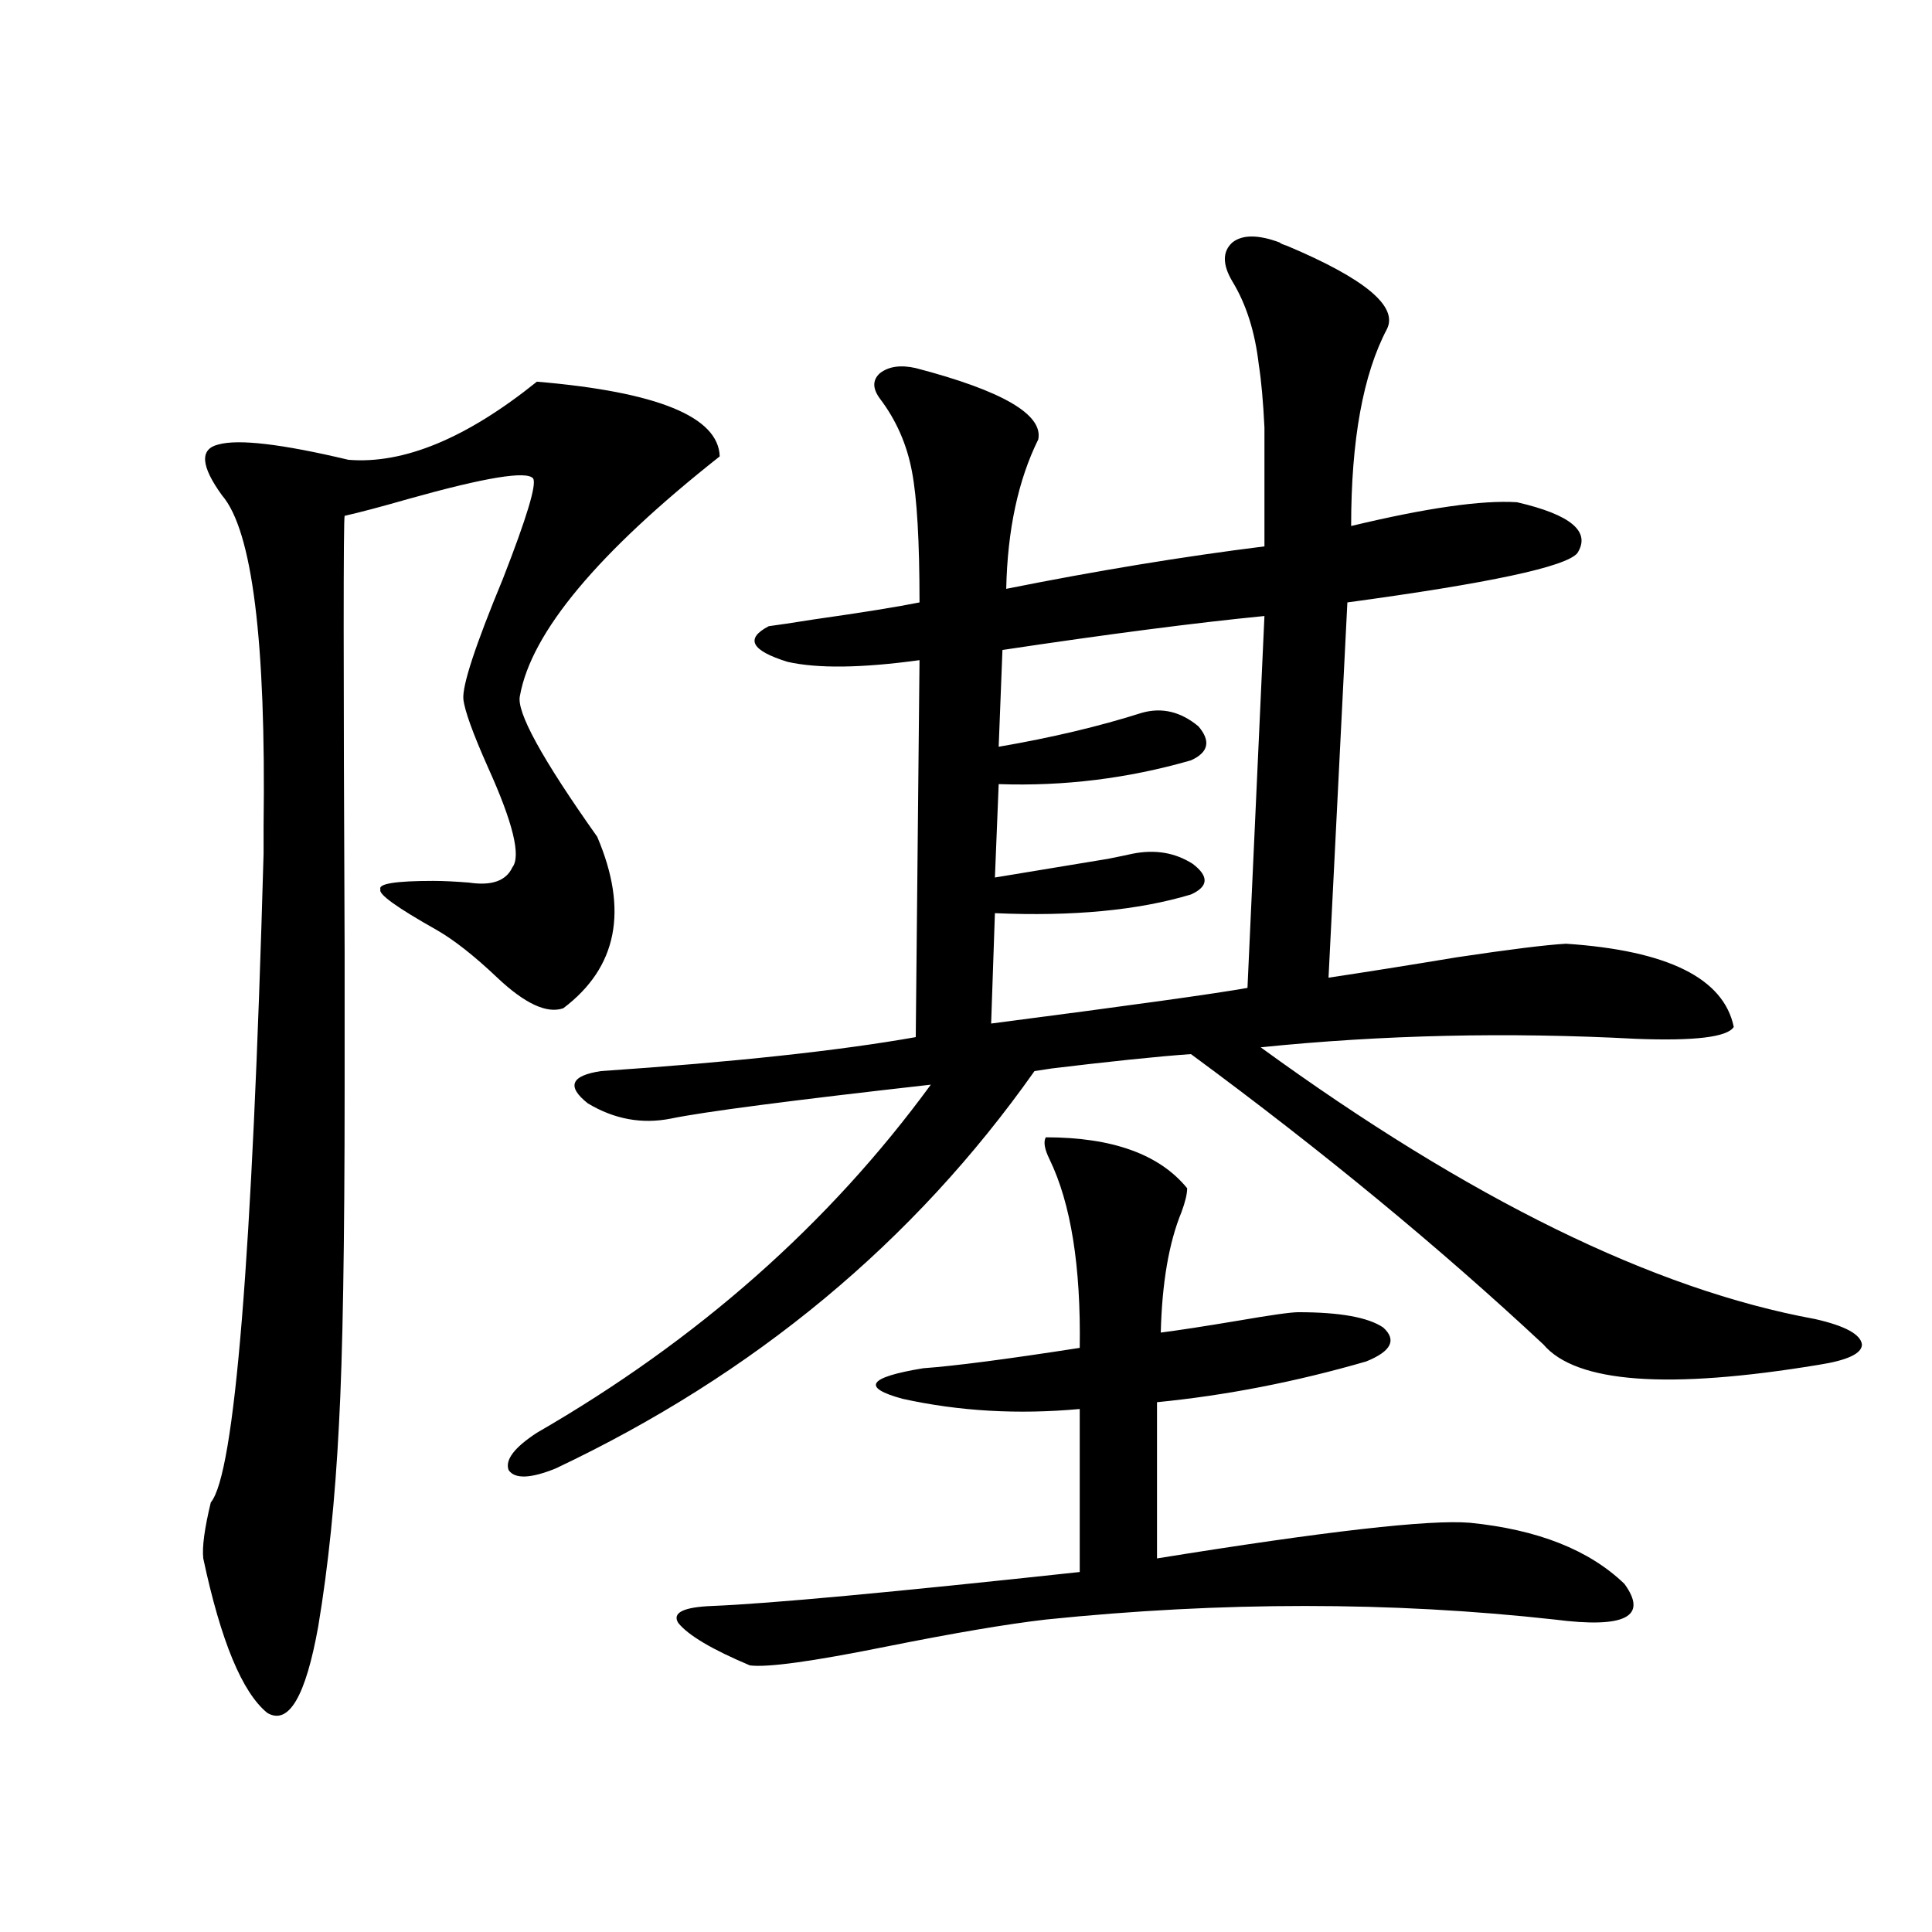 <?xml version="1.0" encoding="utf-8"?>
<!-- Generator: Adobe Illustrator 16.0.0, SVG Export Plug-In . SVG Version: 6.00 Build 0)  -->
<!DOCTYPE svg PUBLIC "-//W3C//DTD SVG 1.1//EN" "http://www.w3.org/Graphics/SVG/1.1/DTD/svg11.dtd">
<svg version="1.1" id="图层_1" xmlns="http://www.w3.org/2000/svg" xmlns:xlink="http://www.w3.org/1999/xlink" x="0px" y="0px"
	 width="1000px" height="1000px" viewBox="0 0 1000 1000" enable-background="new 0 0 1000 1000" xml:space="preserve">
<path d="M277.896,197.555c62.438,5.273,93.977,18.169,94.632,38.672c-63.093,49.809-97.559,91.118-103.412,123.926
	c-1.951,8.212,11.372,32.52,39.999,72.949c16.25,38.095,10.396,67.676-17.561,88.77c-8.46,2.939-19.847-2.334-34.146-15.82
	c-11.707-11.124-22.118-19.336-31.219-24.609c-20.822-11.714-30.578-18.745-29.268-21.094c-1.311-2.925,7.805-4.395,27.316-4.395
	c5.198,0,11.372,0.302,18.536,0.879c11.707,1.758,19.177-0.879,22.438-7.91c4.543-5.85,0.32-23.14-12.683-51.855
	c-7.805-17.578-12.042-29.292-12.683-35.156c-0.655-7.031,6.174-27.823,20.487-62.402c12.348-31.641,17.561-48.917,15.609-51.855
	c-3.262-4.092-24.725-0.577-64.389,10.547c-14.313,4.106-25.365,7.031-33.17,8.789c-0.655,2.348-0.655,77.646,0,225.879
	c0,38.672,0,62.114,0,70.313c0,80.283-0.976,138.291-2.927,174.023c-1.951,38.672-5.533,73.54-10.731,104.59
	c-6.509,36.323-15.289,51.265-26.341,44.824c-13.018-10.547-24.069-37.216-33.17-79.98c-0.655-5.85,0.641-15.518,3.902-29.004
	c12.348-14.639,21.463-126.563,27.316-335.742c0-2.925,0-7.608,0-14.063c1.296-96.089-5.854-153.218-21.463-171.387
	c-11.066-15.23-11.707-24.019-1.951-26.367c10.396-2.925,32.835-0.288,67.315,7.91C208.949,240.333,241.464,226.861,277.896,197.555
	z M662.276,125.485c0.641,0.591,1.951,1.181,3.902,1.758c40.319,17.001,57.56,31.352,51.706,43.066
	c-12.362,23.442-18.536,57.431-18.536,101.953c39.023-9.366,67.636-13.472,85.852-12.305c27.957,6.455,38.368,15.244,31.219,26.367
	c-5.854,7.031-45.532,15.532-119.021,25.488l-9.756,194.238c19.512-2.925,41.615-6.441,66.34-10.547
	c27.316-4.092,46.173-6.441,56.584-7.031c52.682,3.516,81.614,17.88,86.827,43.066c-3.262,5.273-20.167,7.333-50.73,6.152
	c-66.34-3.516-131.063-2.046-194.142,4.395c107.955,78.525,203.563,125.395,286.822,140.625c15.609,3.516,23.734,7.91,24.39,13.184
	c0,4.697-7.484,8.212-22.438,10.547c-78.047,12.895-125.53,9.38-142.436-10.547c-53.992-50.386-114.799-100.484-182.435-150.293
	c-16.92,1.181-42.285,3.818-76.096,7.91c24.055-3.516,22.438-3.213-4.878,0.879c-62.438,88.481-145.042,157.036-247.799,205.664
	c-13.018,5.273-21.143,5.576-24.39,0.879c-1.951-5.273,2.927-11.714,14.634-19.336c83.245-48.038,151.216-108.105,203.897-180.176
	c-72.849,8.212-117.726,14.063-134.631,17.578c-14.969,2.939-29.268,0.302-42.926-7.91c-11.066-8.789-8.78-14.351,6.829-16.699
	c68.932-4.683,123.244-10.547,162.923-17.578l1.951-195.117c-29.923,4.106-52.682,4.395-68.291,0.879
	c-18.871-5.85-22.118-12.002-9.756-18.457c4.543-0.577,12.348-1.758,23.414-3.516c24.71-3.516,42.926-6.441,54.633-8.789
	c0-31.641-1.311-54.19-3.902-67.676c-2.606-14.063-8.14-26.656-16.585-37.793c-3.902-5.273-3.902-9.668,0-13.184
	c4.543-3.516,10.731-4.395,18.536-2.637c44.877,11.728,66.005,24.033,63.413,36.914c-10.411,21.094-15.944,46.884-16.585,77.344
	c46.828-9.366,91.37-16.699,133.655-21.973c0-29.883,0-50.386,0-61.523c-0.655-13.472-1.631-24.307-2.927-32.52
	c-1.951-16.988-6.509-31.338-13.658-43.066c-5.213-8.789-5.213-15.518,0-20.215C643.085,121.392,651.21,121.392,662.276,125.485z
	 M541.304,588.668c34.466,0,58.855,8.789,73.169,26.367c0,2.939-0.976,7.031-2.927,12.305c-6.509,15.82-10.091,36.626-10.731,62.402
	c9.101-1.167,22.438-3.213,39.999-6.152c16.905-2.925,27.316-4.395,31.219-4.395c21.463,0,36.097,2.637,43.901,7.91
	c7.149,6.455,4.223,12.305-8.78,17.578c-36.432,10.547-72.528,17.578-108.29,21.094v80.859
	c87.147-14.063,141.125-20.215,161.947-18.457c35.121,3.516,61.782,14.063,79.998,31.641c12.348,16.988,0.32,23.14-36.097,18.457
	c-84.556-9.366-172.358-9.366-263.408,0c-20.167,2.334-47.804,7.031-82.925,14.063c-37.728,7.608-61.142,10.835-70.242,9.668
	c-19.512-8.212-31.874-15.532-37.072-21.973c-3.262-5.273,2.592-8.198,17.561-8.789c29.268-1.167,92.681-7.031,190.239-17.578
	v-84.375c-31.874,2.939-62.438,1.181-91.705-5.273c-21.463-5.85-17.896-11.124,10.731-15.82c16.25-1.167,43.246-4.683,80.974-10.547
	c0.641-42.188-4.558-74.707-15.609-97.559C540.648,594.821,539.993,591.017,541.304,588.668z M654.472,318.844
	c-35.776,3.516-80.974,9.38-135.606,17.578l-1.951,50.098c27.316-4.683,52.026-10.547,74.145-17.578
	c10.396-2.925,20.152-0.577,29.268,7.031c6.494,7.622,5.198,13.486-3.902,17.578c-32.529,9.38-65.699,13.486-99.51,12.305
	l-1.951,48.34c17.561-2.925,37.072-6.152,58.535-9.668c5.854-1.167,10.076-2.046,12.683-2.637
	c11.707-2.334,22.104-0.577,31.219,5.273c8.445,6.455,8.125,11.728-0.976,15.82c-27.316,8.212-61.142,11.426-101.461,9.668
	l-1.951,57.129c72.193-9.366,116.415-15.518,132.68-18.457L654.472,318.844z"/>
</svg>
